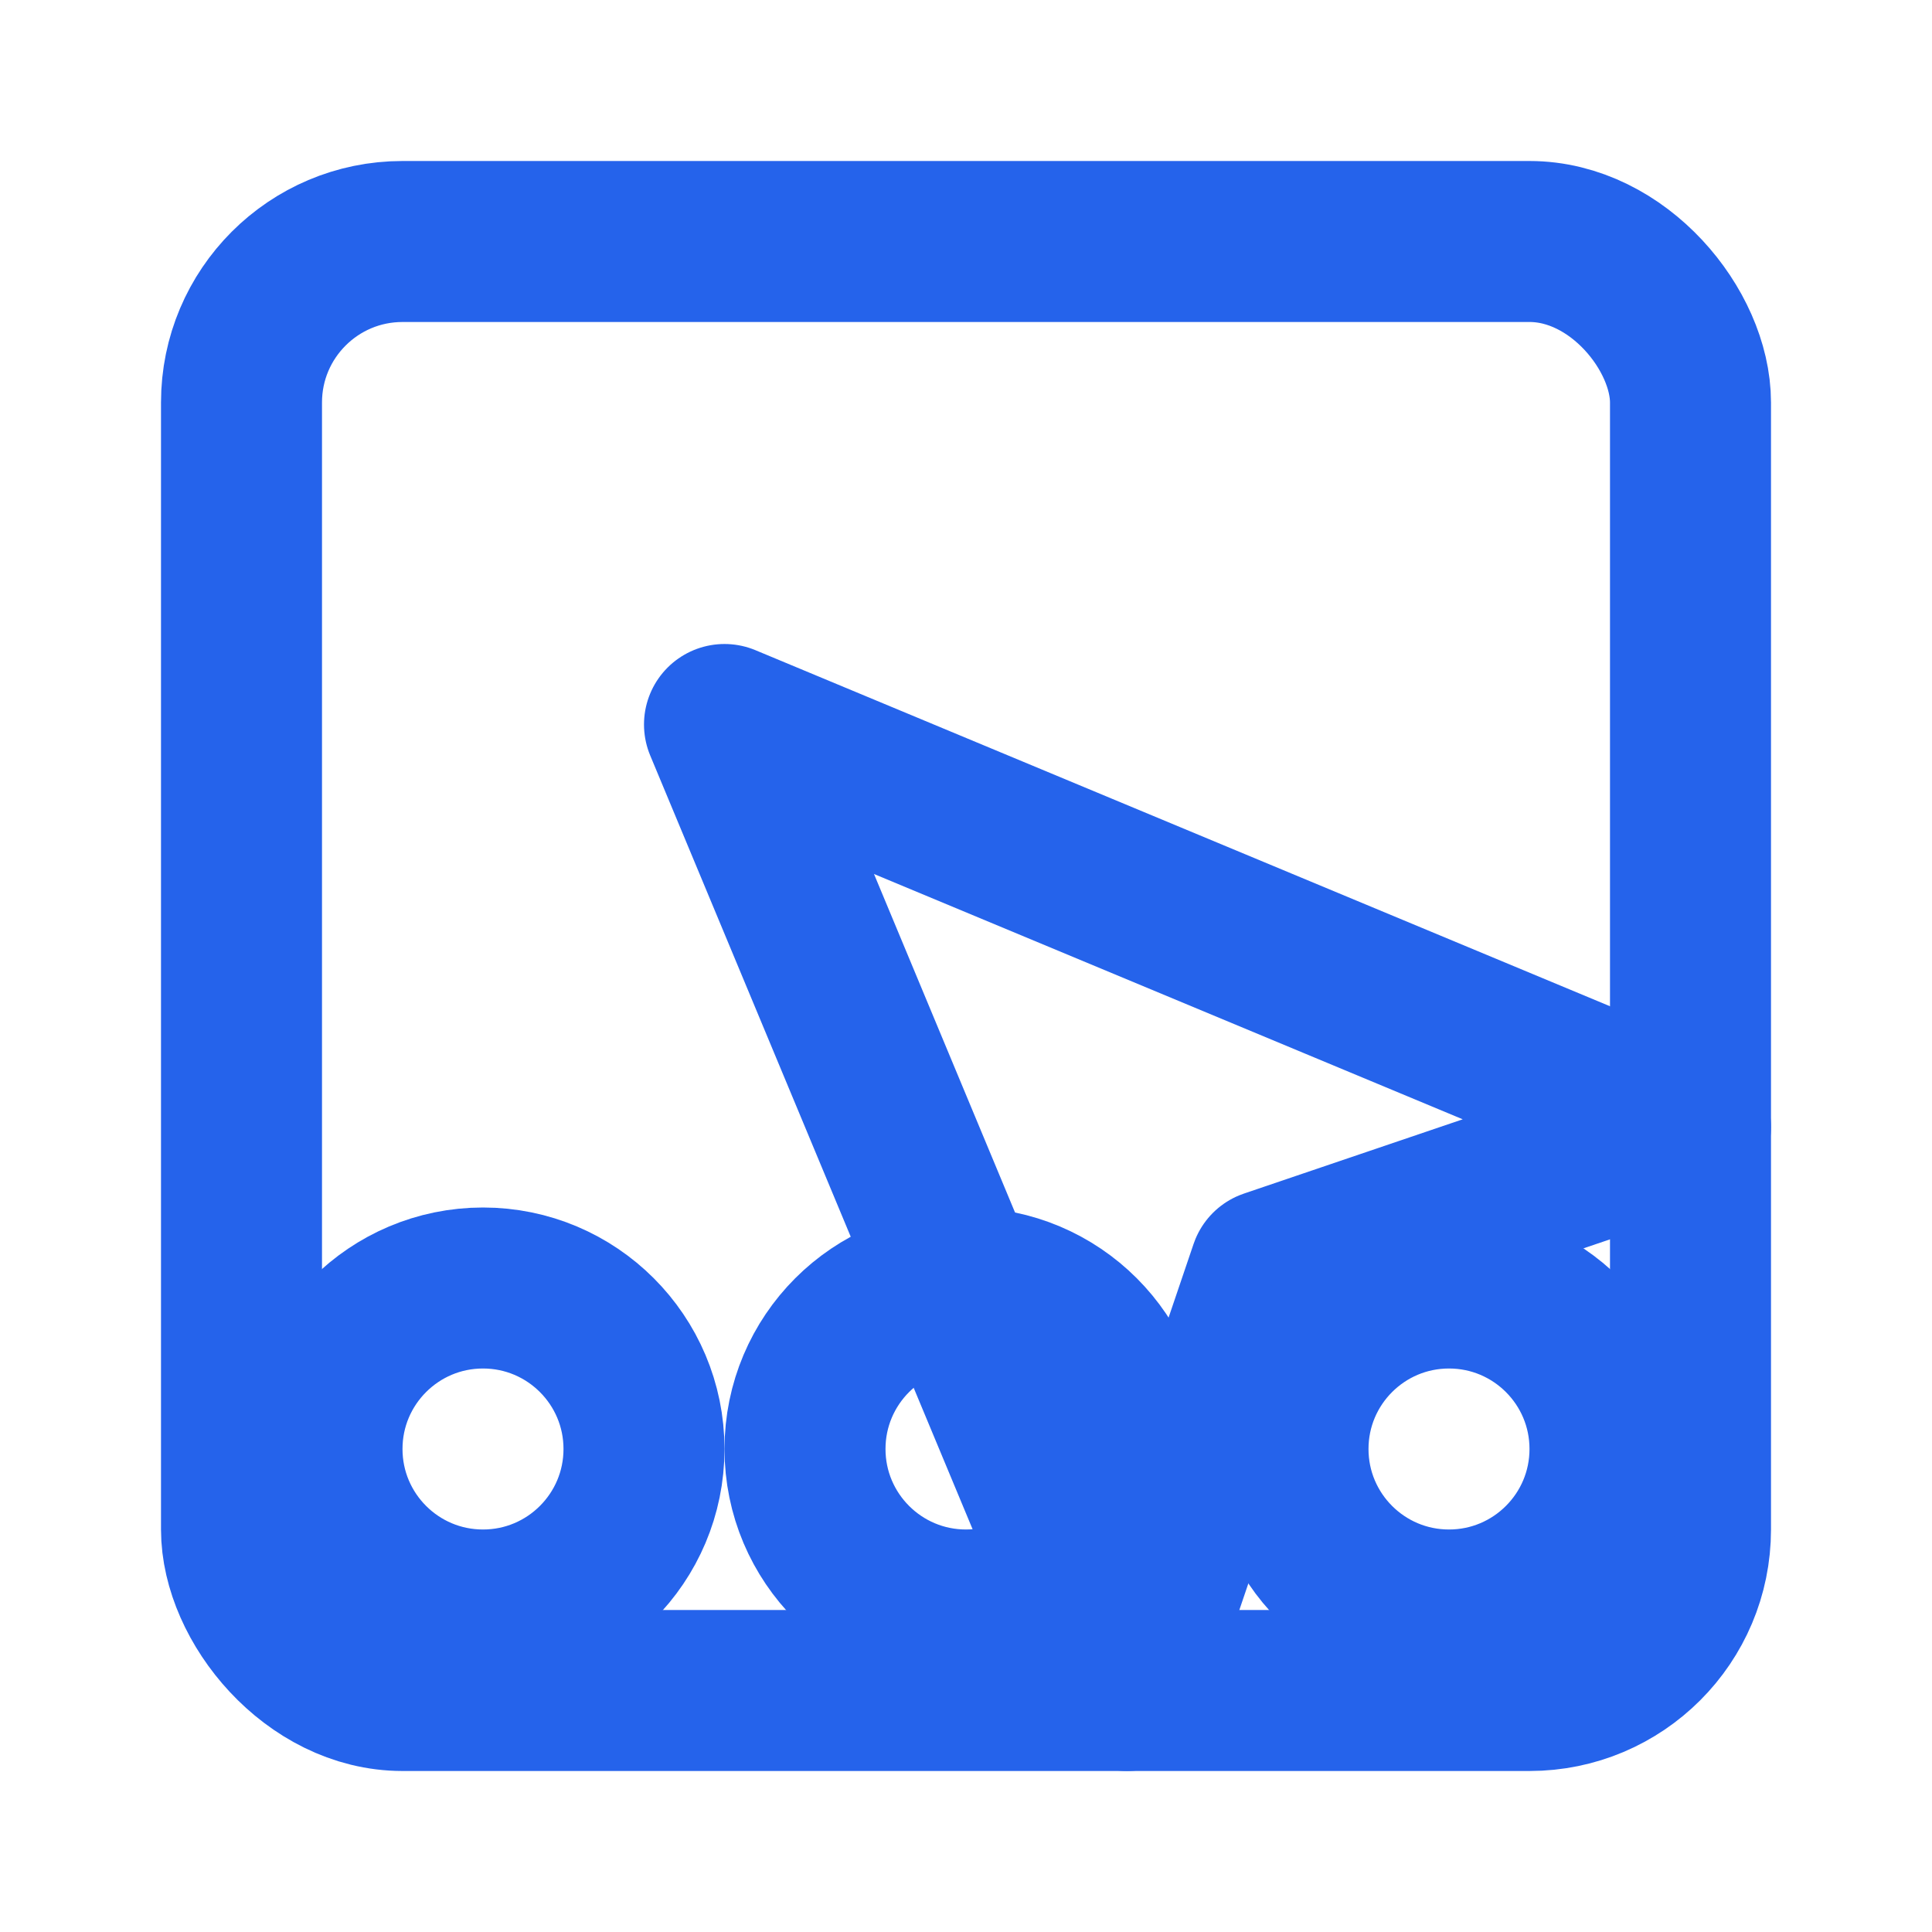 <svg xmlns="http://www.w3.org/2000/svg" width="24" height="24" viewBox="0 0 24 24" fill="none" stroke="#2563EB" stroke-width="2" stroke-linecap="round" stroke-linejoin="round">
  <rect x="3" y="3" width="18" height="18" rx="2" ry="2"/>
  <path d="m9 9 5 12 1.774-5.226L21 14 9 9z"/>
  <circle cx="6" cy="18" r="2"/>
  <circle cx="12" cy="18" r="2"/>
  <circle cx="18" cy="18" r="2"/>
</svg>
